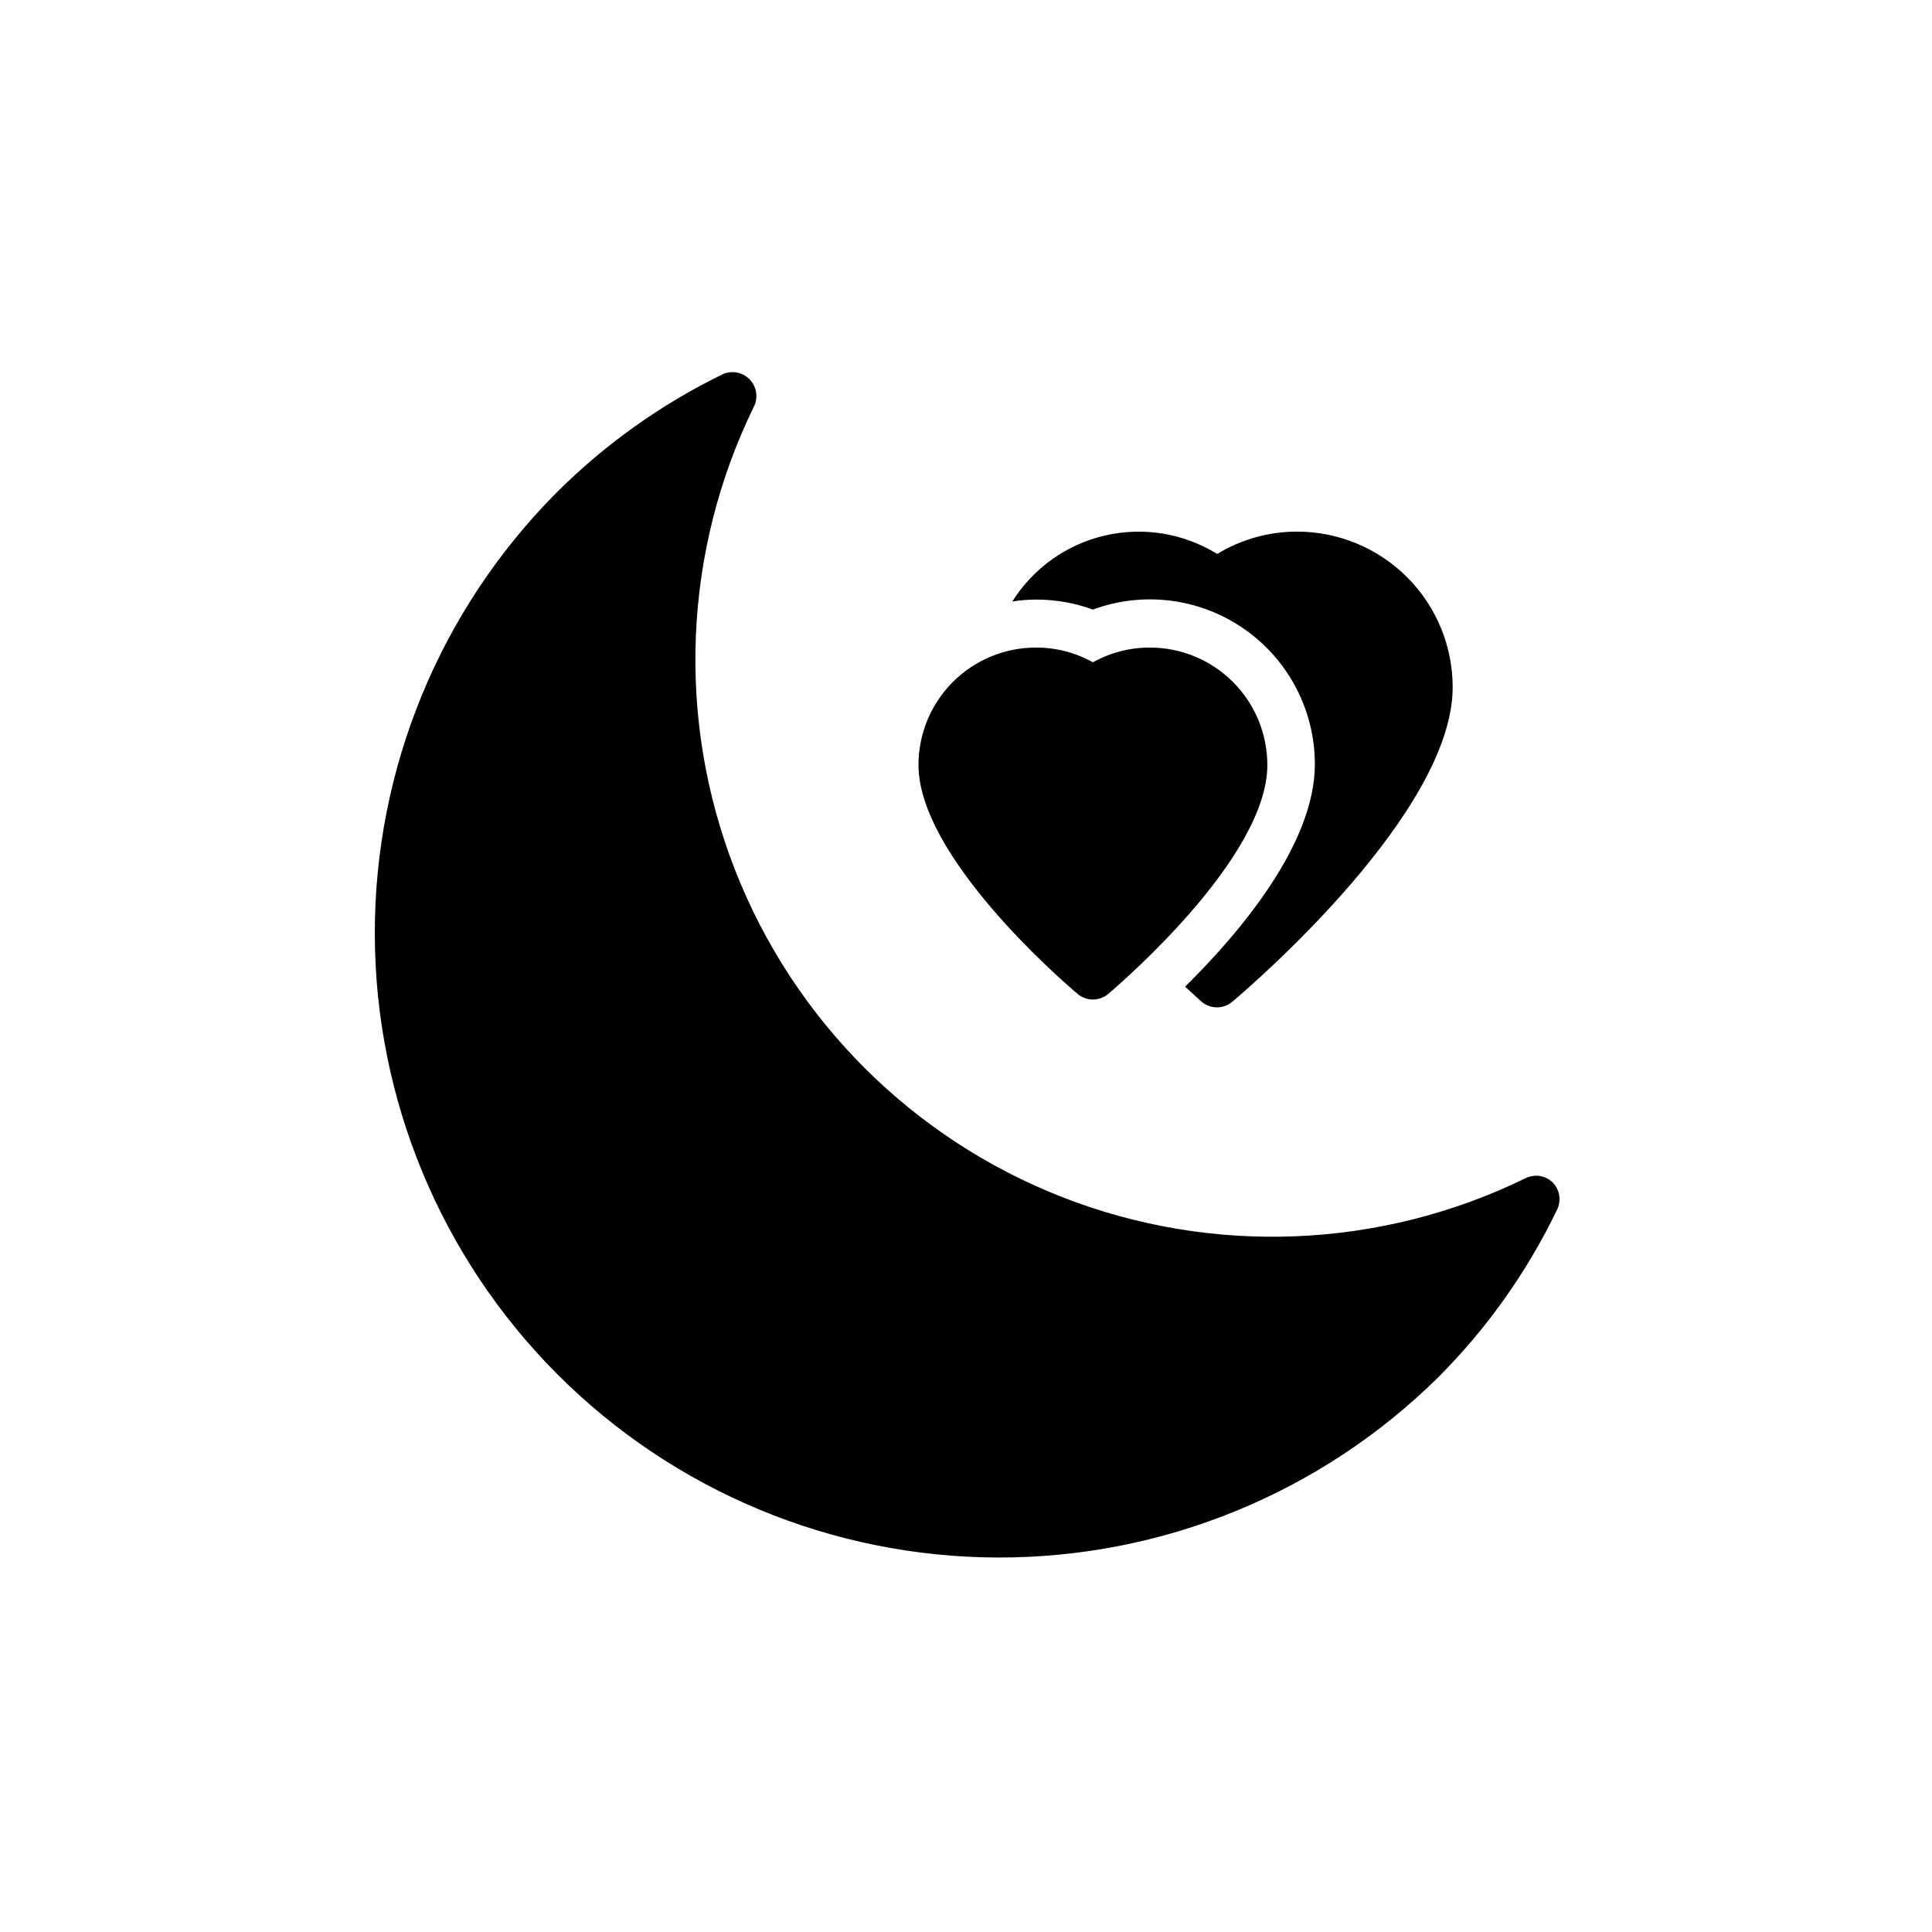 <?xml version="1.0" encoding="UTF-8"?>
<!-- Uploaded to: ICON Repo, www.svgrepo.com, Generator: ICON Repo Mixer Tools -->
<svg fill="#000000" width="800px" height="800px" version="1.1" viewBox="144 144 512 512" xmlns="http://www.w3.org/2000/svg">
 <g>
  <path d="m555.55 457.43c-1.91-1.91-4.824-2.391-7.242-1.199-38.406 18.762-82.91 20.594-122.73 5.047-39.816-15.547-71.309-47.047-86.84-86.867-15.535-39.82-13.691-84.324 5.082-122.72 1.164-2.406 0.684-5.285-1.195-7.18-1.895-1.934-4.809-2.441-7.242-1.262-16.344 7.977-31.242 18.617-44.086 31.488-30.797 31.066-48.043 73.059-47.969 116.8 0.074 43.742 17.465 85.676 48.363 116.64 30.902 30.961 72.805 48.426 116.55 48.582 43.742 0.156 85.77-17.008 116.89-47.746 12.914-12.93 23.559-27.938 31.488-44.398 1.195-2.379 0.766-5.254-1.07-7.18z"/>
  <path d="m433.63 305.54c13.406-4.941 28.383-3.019 40.105 5.152s18.711 21.555 18.715 35.844c0 21.098-19.773 44.523-34.387 58.945l4.281 3.906c1.164 1.027 2.668 1.586 4.219 1.574 1.48-0.016 2.906-0.551 4.031-1.512 5.984-5.039 58.379-50.383 58.379-83.316 0-10.93-4.336-21.414-12.059-29.148-7.723-7.734-18.199-12.086-29.125-12.102-7.484-0.012-14.828 2.035-21.227 5.918-8.879-5.488-19.566-7.246-29.734-4.887-10.172 2.359-18.996 8.645-24.551 17.484 2.086-0.332 4.191-0.504 6.301-0.504 5.133-0.004 10.227 0.891 15.051 2.644z"/>
  <path d="m429.54 407.37c2.356 2.016 5.828 2.016 8.188 0 4.281-3.652 42.133-36.465 42.133-60.645l-0.004-0.004c0-8.25-3.277-16.16-9.109-21.996-5.836-5.836-13.75-9.113-22-9.113-5.289-0.02-10.496 1.324-15.113 3.906-4.621-2.582-9.824-3.926-15.117-3.906-8.25 0-16.164 3.277-21.996 9.113-5.836 5.836-9.113 13.746-9.113 21.996 0 24.184 37.785 56.996 42.133 60.648z"/>
 </g>
</svg>
